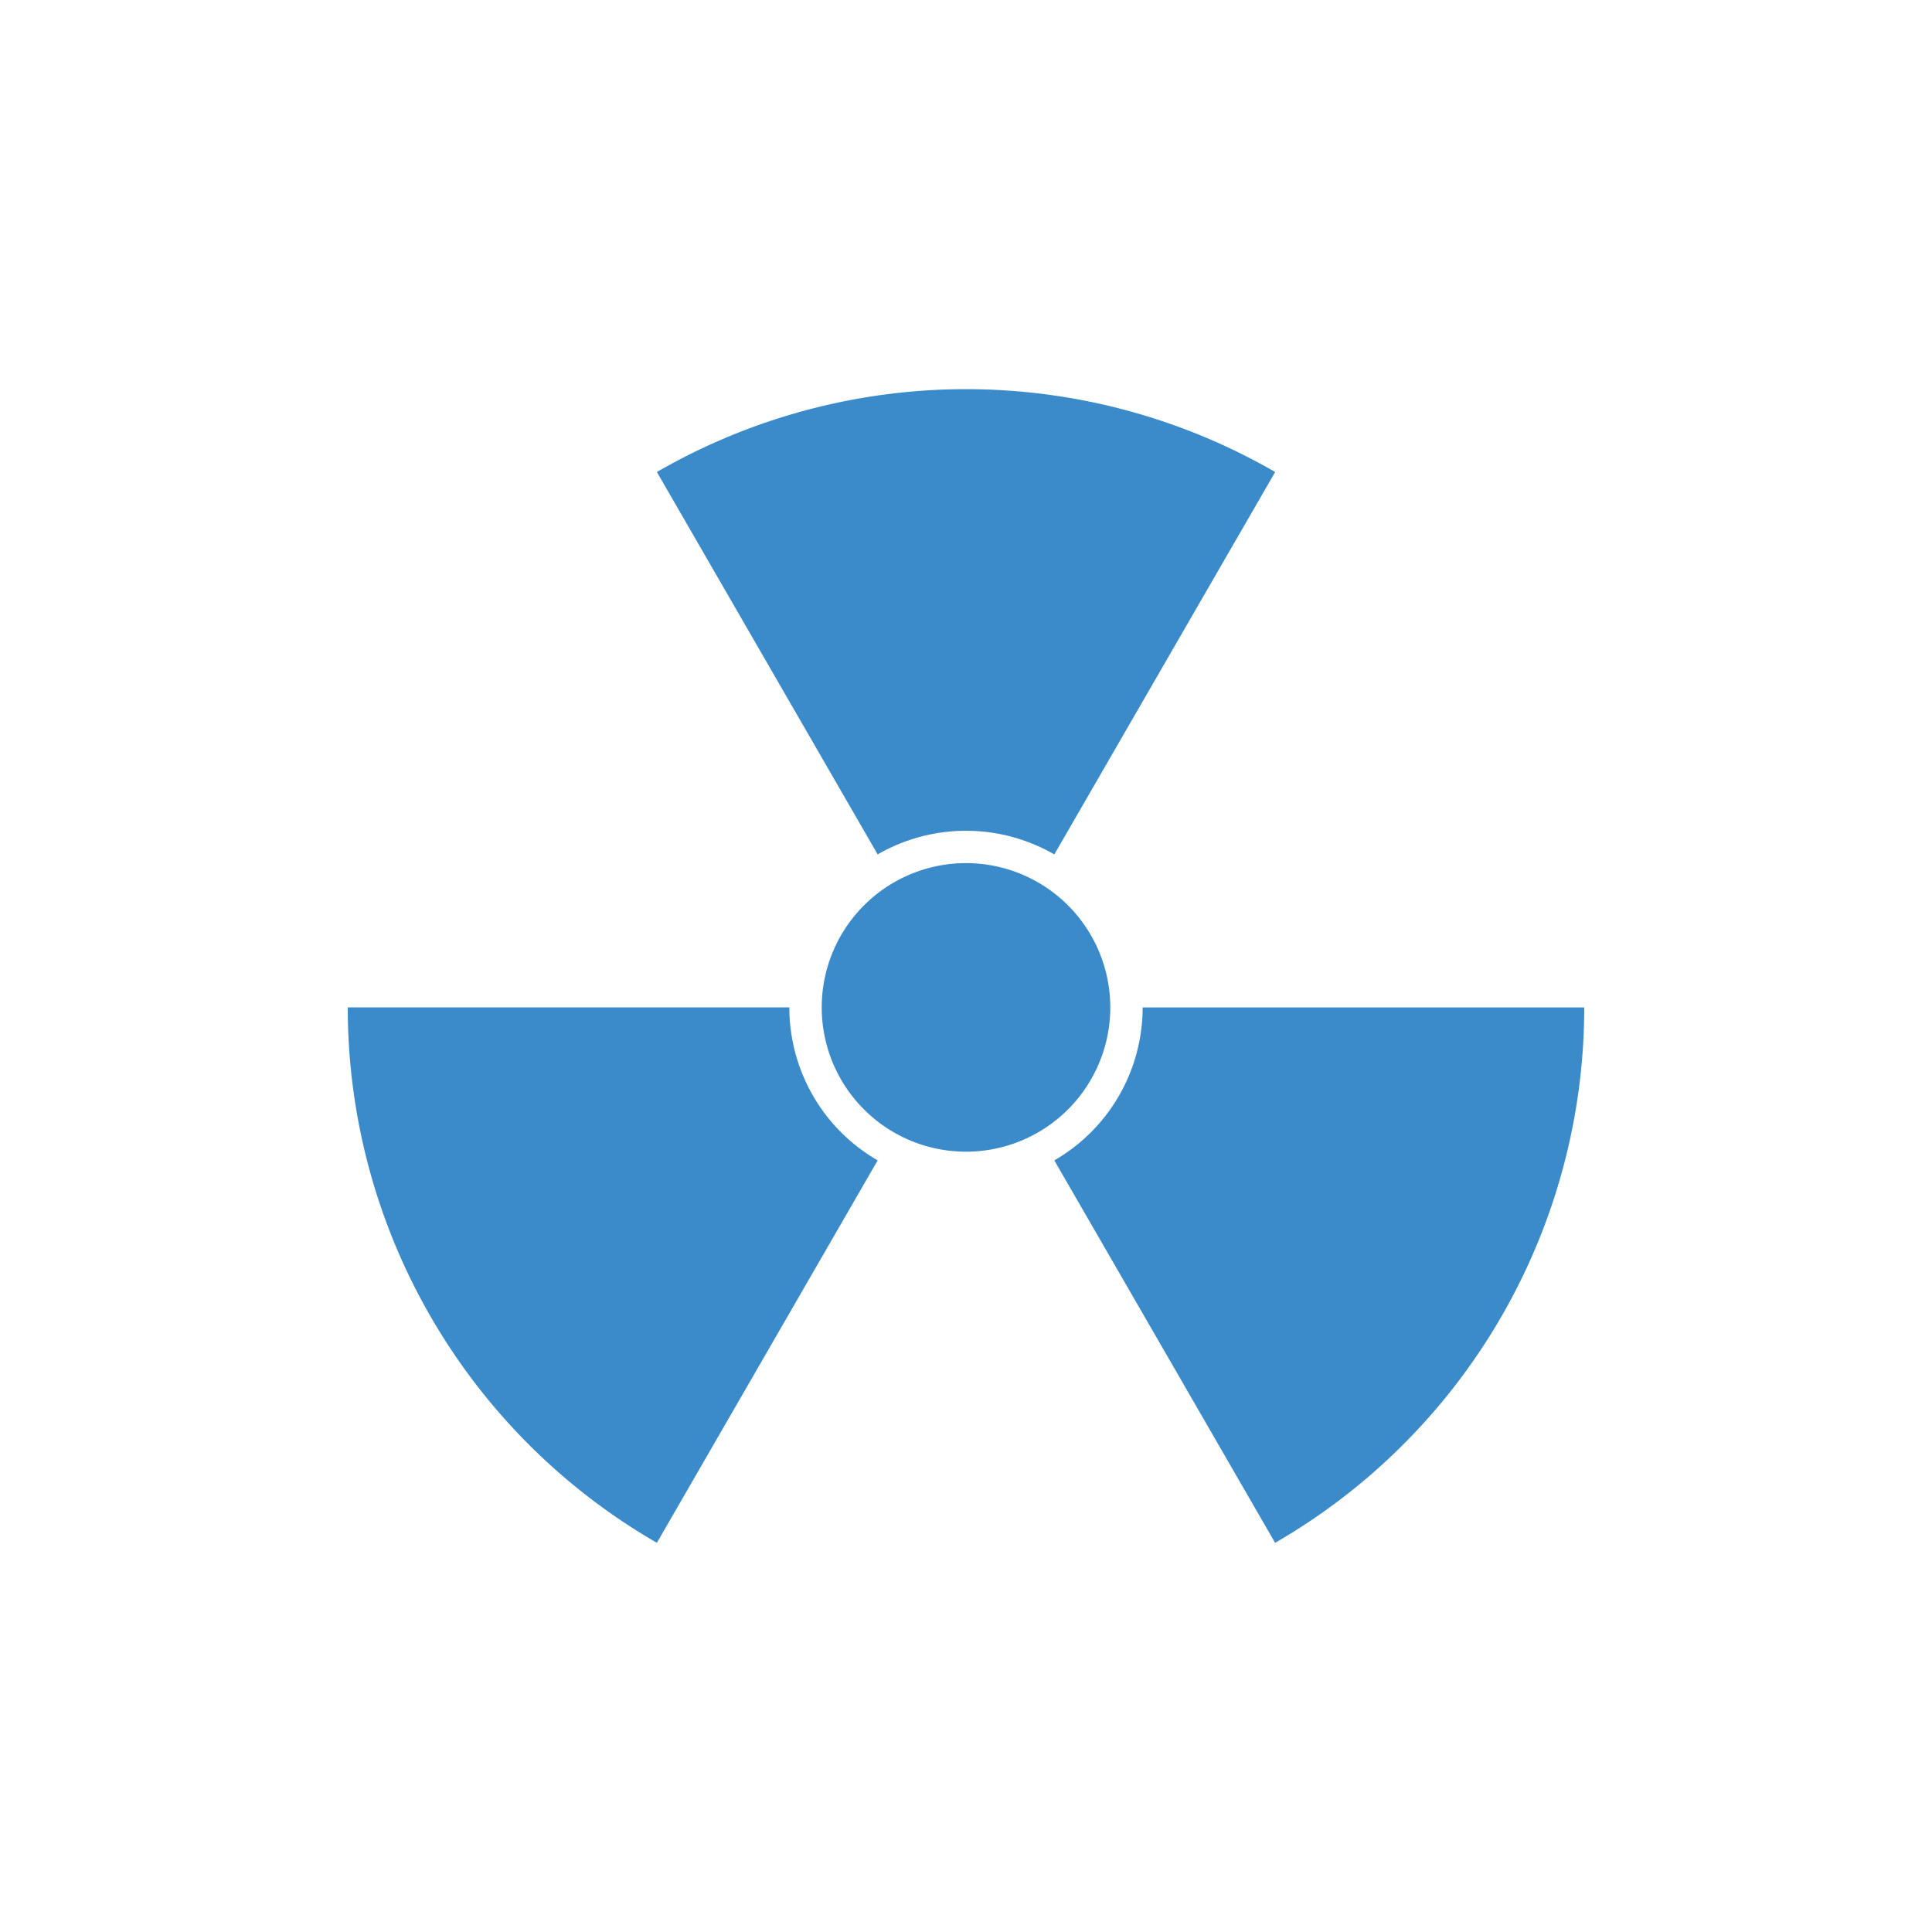 <svg xmlns="http://www.w3.org/2000/svg" viewBox="0 0 200 200"><defs><style>.a{fill:#3b8bca;fill-rule:evenodd;}</style></defs><title>untertest-kapitel</title><path class="a" d="M109.142,120.123,132,159.714a64,64,0,0,0,32-55.428H118.285a18.282,18.282,0,0,1-9.143,15.837ZM100,89.35a14.936,14.936,0,1,1-14.936,14.936A14.937,14.937,0,0,1,100,89.35Zm-9.144-.9L68,48.862a64,64,0,0,1,64.006,0L109.144,88.449a18.308,18.308,0,0,0-18.288,0Zm0,31.672a18.287,18.287,0,0,1-9.143-15.837H36a64,64,0,0,0,32,55.428Z"/></svg>